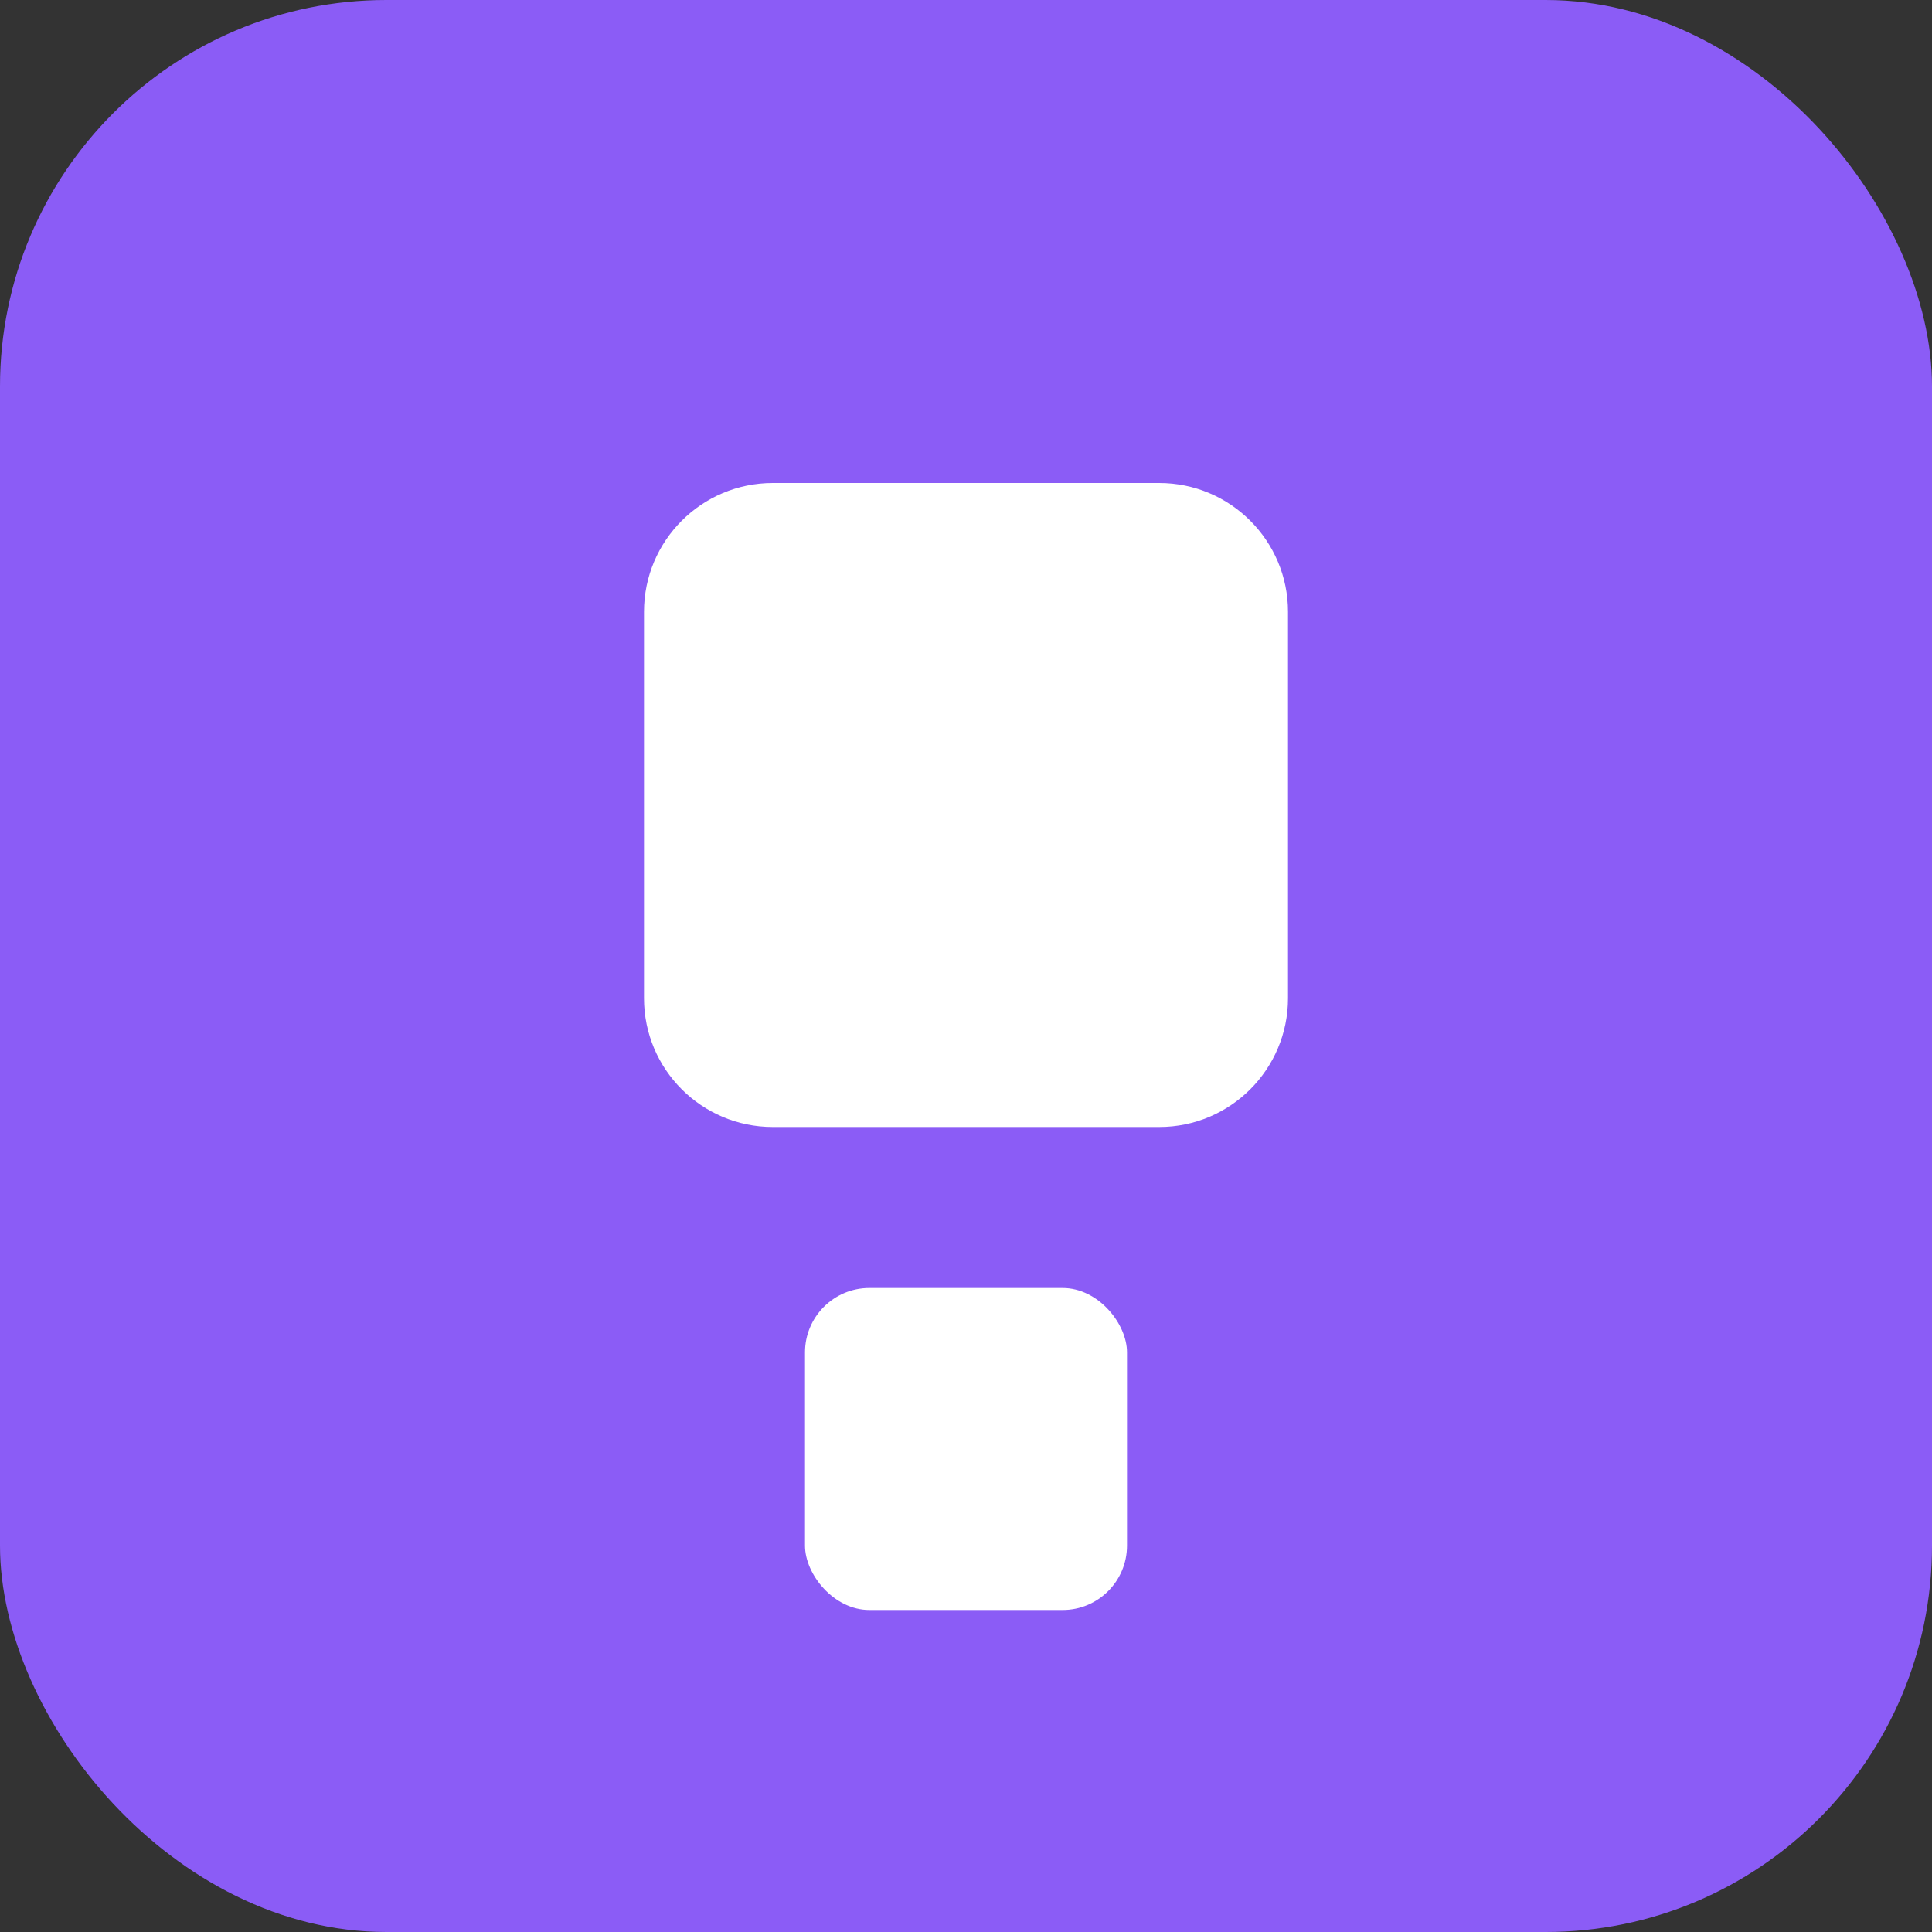 
<svg xmlns="http://www.w3.org/2000/svg" width="120" height="120" viewBox="0 0 120 120" fill="none">
  <rect x="0" y="0" width="120" height="120" fill="#333333" stroke="none"/>
  <rect width="120" height="120" rx="24" fill="#8B5CF6"/>
  <path d="M40 38C40 33.582 43.582 30 48 30H72C76.418 30 80 33.582 80 38V62C80 66.418 76.418 70 72 70H48C43.582 70 40 66.418 40 62V38Z" fill="white"/>
  <rect x="50" y="80" width="20" height="20" rx="4" fill="white"/>
</svg>
